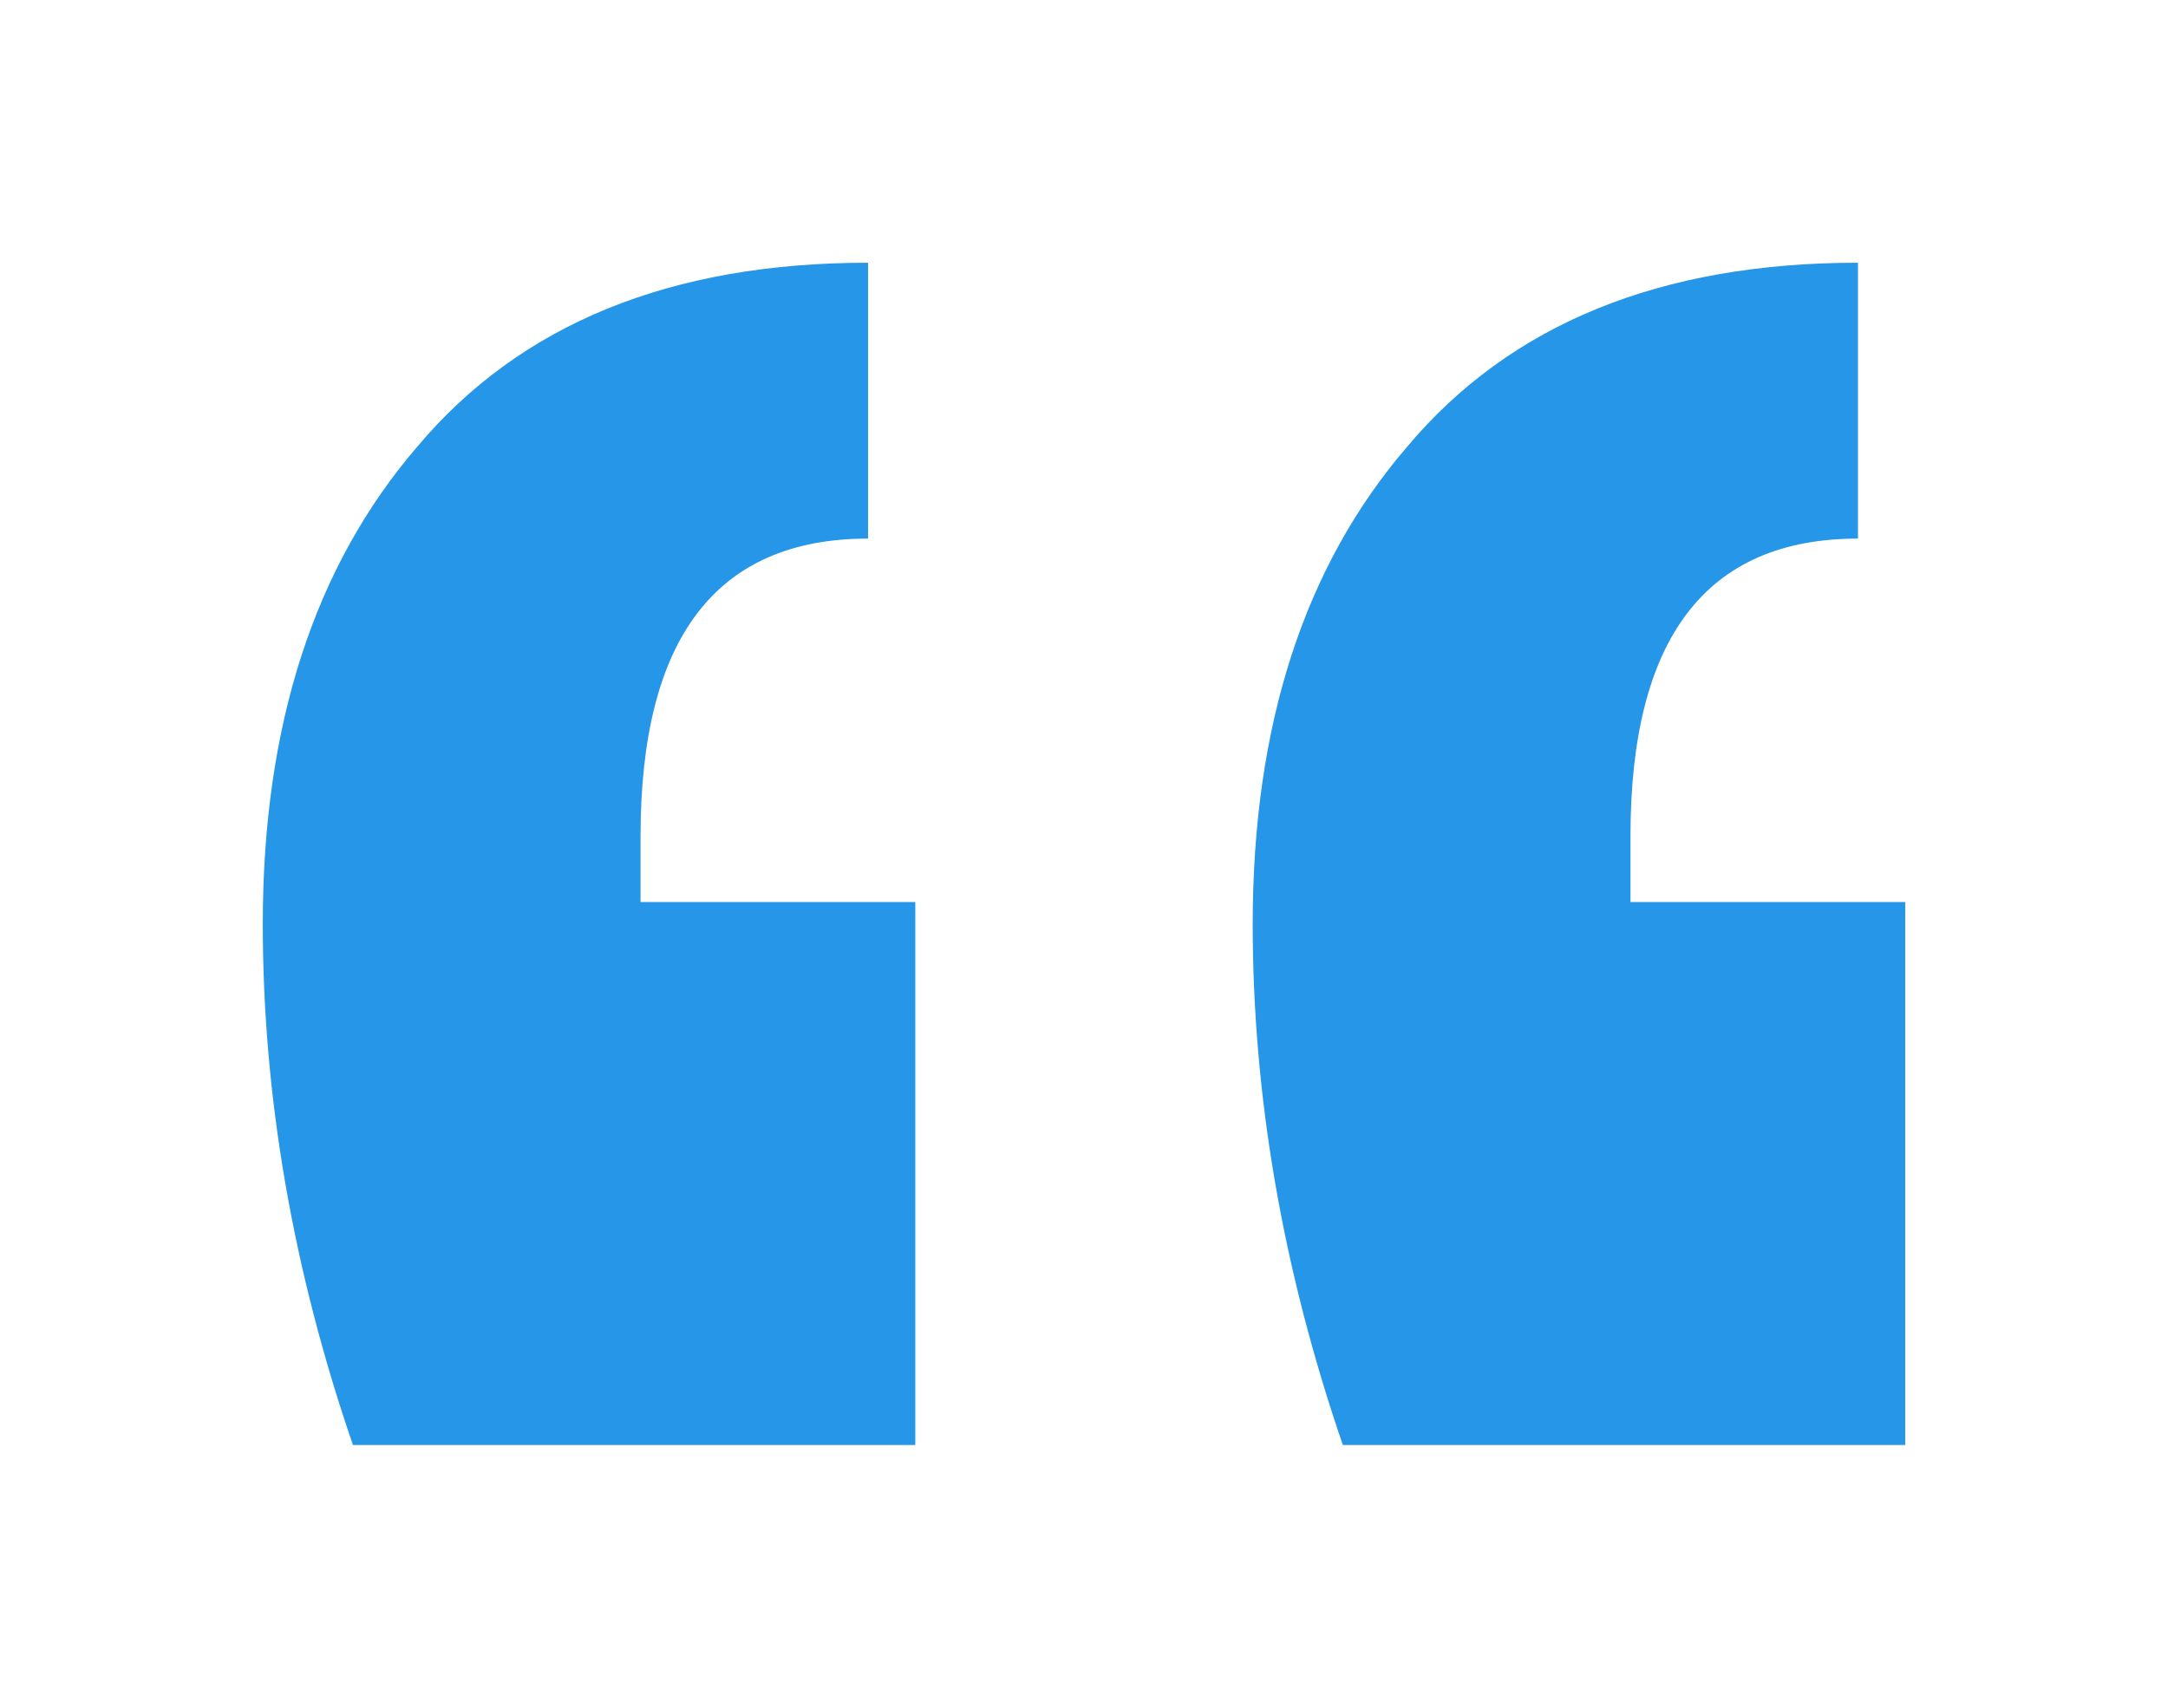 <svg width="33" height="26" viewBox="0 0 33 26" fill="none" xmlns="http://www.w3.org/2000/svg">
<g filter="url(#filter0_d)">
<path d="M5.372 18C4.457 15.333 4 12.689 4 10.067C4 7.044 4.784 4.622 6.352 2.8C7.921 0.933 10.207 0 13.213 0V4.2C10.905 4.2 9.75 5.711 9.75 8.733V9.733H13.932V18H5.372Z" fill="#2696E8"/>
<path d="M20.44 18C19.525 15.333 19.068 12.689 19.068 10.067C19.068 7.044 19.852 4.622 21.42 2.8C22.988 0.933 25.276 0 28.281 0V4.2C25.973 4.2 24.818 5.711 24.818 8.733V9.733H29V18H20.44Z" fill="#2696E8"/>
</g>
<defs>
<filter id="filter0_d" x="0" y="0" width="33" height="26" filterUnits="userSpaceOnUse" color-interpolation-filters="sRGB">
<feFlood flood-opacity="0" result="BackgroundImageFix"/>
<feColorMatrix in="SourceAlpha" type="matrix" values="0 0 0 0 0 0 0 0 0 0 0 0 0 0 0 0 0 0 127 0"/>
<feOffset dy="4"/>
<feGaussianBlur stdDeviation="2"/>
<feColorMatrix type="matrix" values="0 0 0 0 0 0 0 0 0 0 0 0 0 0 0 0 0 0 0.25 0"/>
<feBlend mode="normal" in2="BackgroundImageFix" result="effect1_dropShadow"/>
<feBlend mode="normal" in="SourceGraphic" in2="effect1_dropShadow" result="shape"/>
</filter>
</defs>
</svg>
